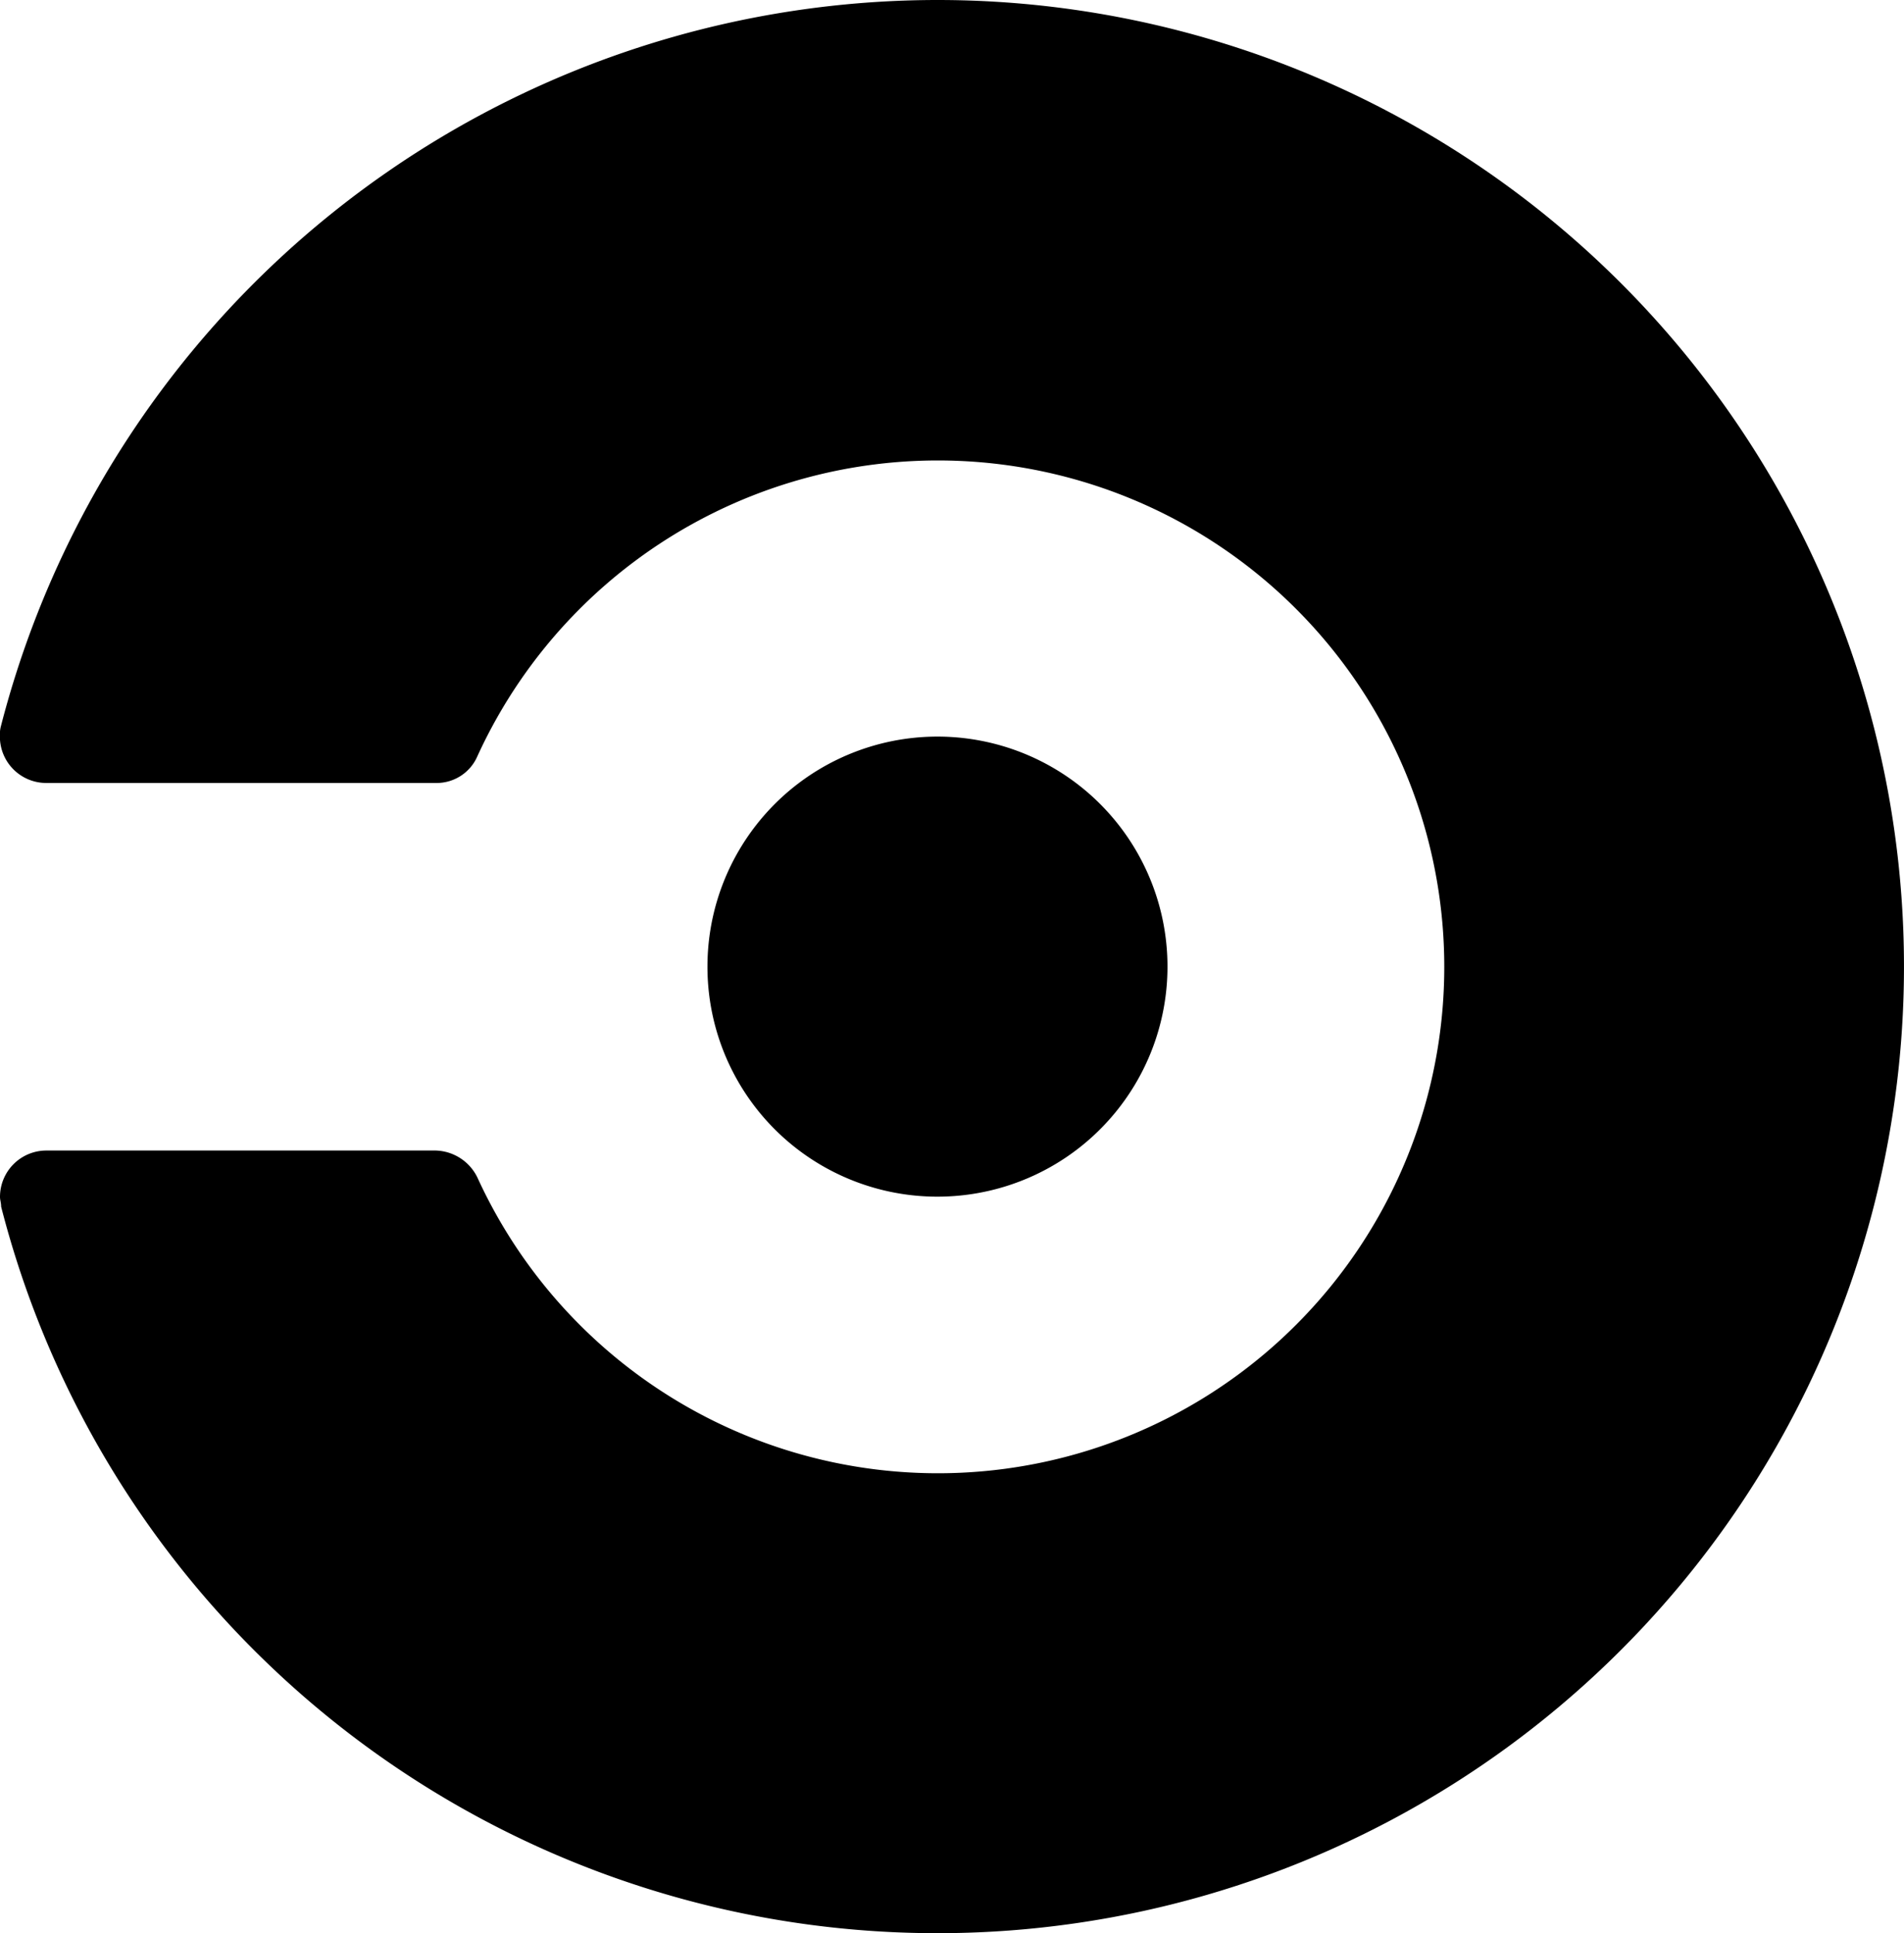 <svg xmlns="http://www.w3.org/2000/svg" width="53.986" height="54.813" viewBox="0 0 53.986 54.813">
  <path id="circleci-svgrepo-com" d="M20.239,27.406a6.522,6.522,0,1,1,6.52,6.523,6.518,6.518,0,0,1-6.52-6.523ZM26.759,0A27.437,27.437,0,0,0,.2,20.612a.99.99,0,0,0-.023.274A1.314,1.314,0,0,0,1.493,22.2H12.536a1.26,1.26,0,0,0,1.181-.761,14.358,14.358,0,1,1,0,11.949,1.356,1.356,0,0,0-1.181-.767H1.493A1.315,1.315,0,0,0,.18,33.938c0,.085.032.164.032.274A27.406,27.406,0,1,0,26.759,0Z" transform="translate(-0.18)"/>
</svg>
